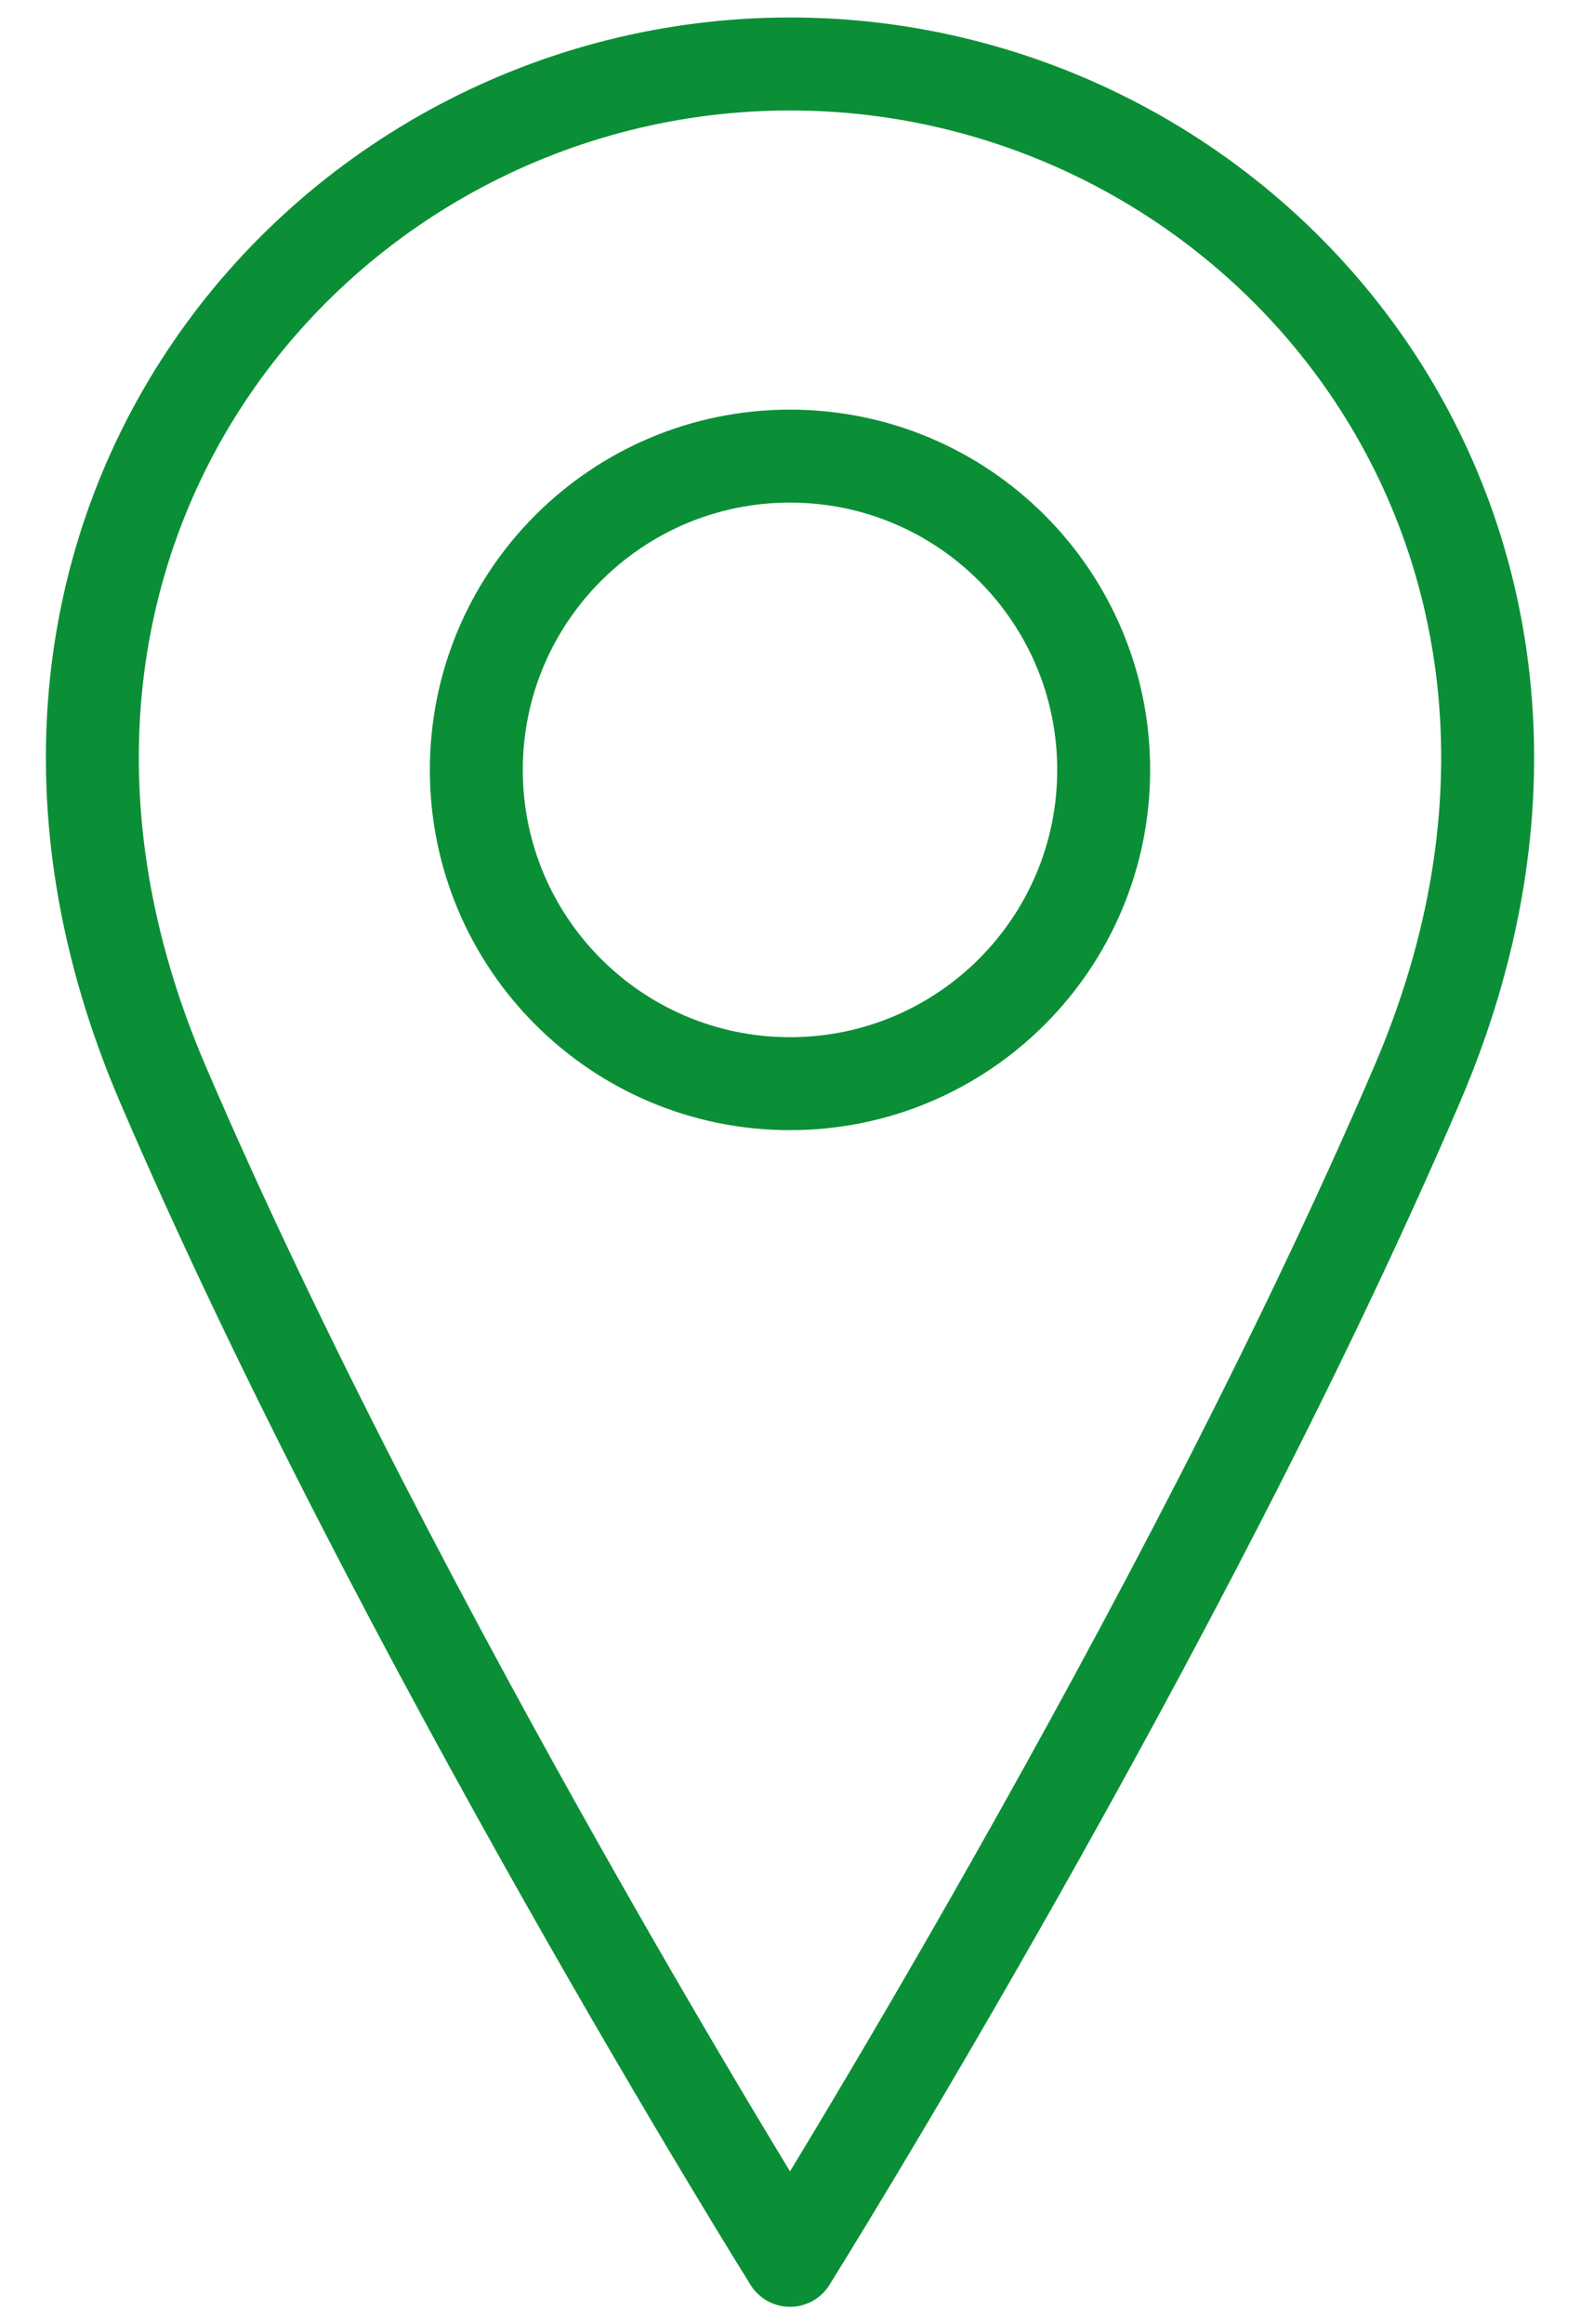 <svg width="17" height="25" viewBox="0 0 17 25" fill="none" xmlns="http://www.w3.org/2000/svg">
<path d="M8.5 11.656C10.364 11.656 11.875 10.145 11.875 8.281C11.875 6.417 10.364 4.906 8.5 4.906C6.636 4.906 5.125 6.417 5.125 8.281C5.125 10.145 6.636 11.656 8.5 11.656Z" stroke="#0B8F36" stroke-linecap="round" stroke-linejoin="round"/>
<path d="M15.25 11.656C12.719 17.562 8.5 24.312 8.5 24.312C8.5 24.312 4.281 17.562 1.75 11.656C-0.781 5.75 3.438 0.688 8.5 0.688C13.562 0.688 17.781 5.75 15.25 11.656Z" stroke="#0B8F36" stroke-linecap="round" stroke-linejoin="round"/>
</svg>
